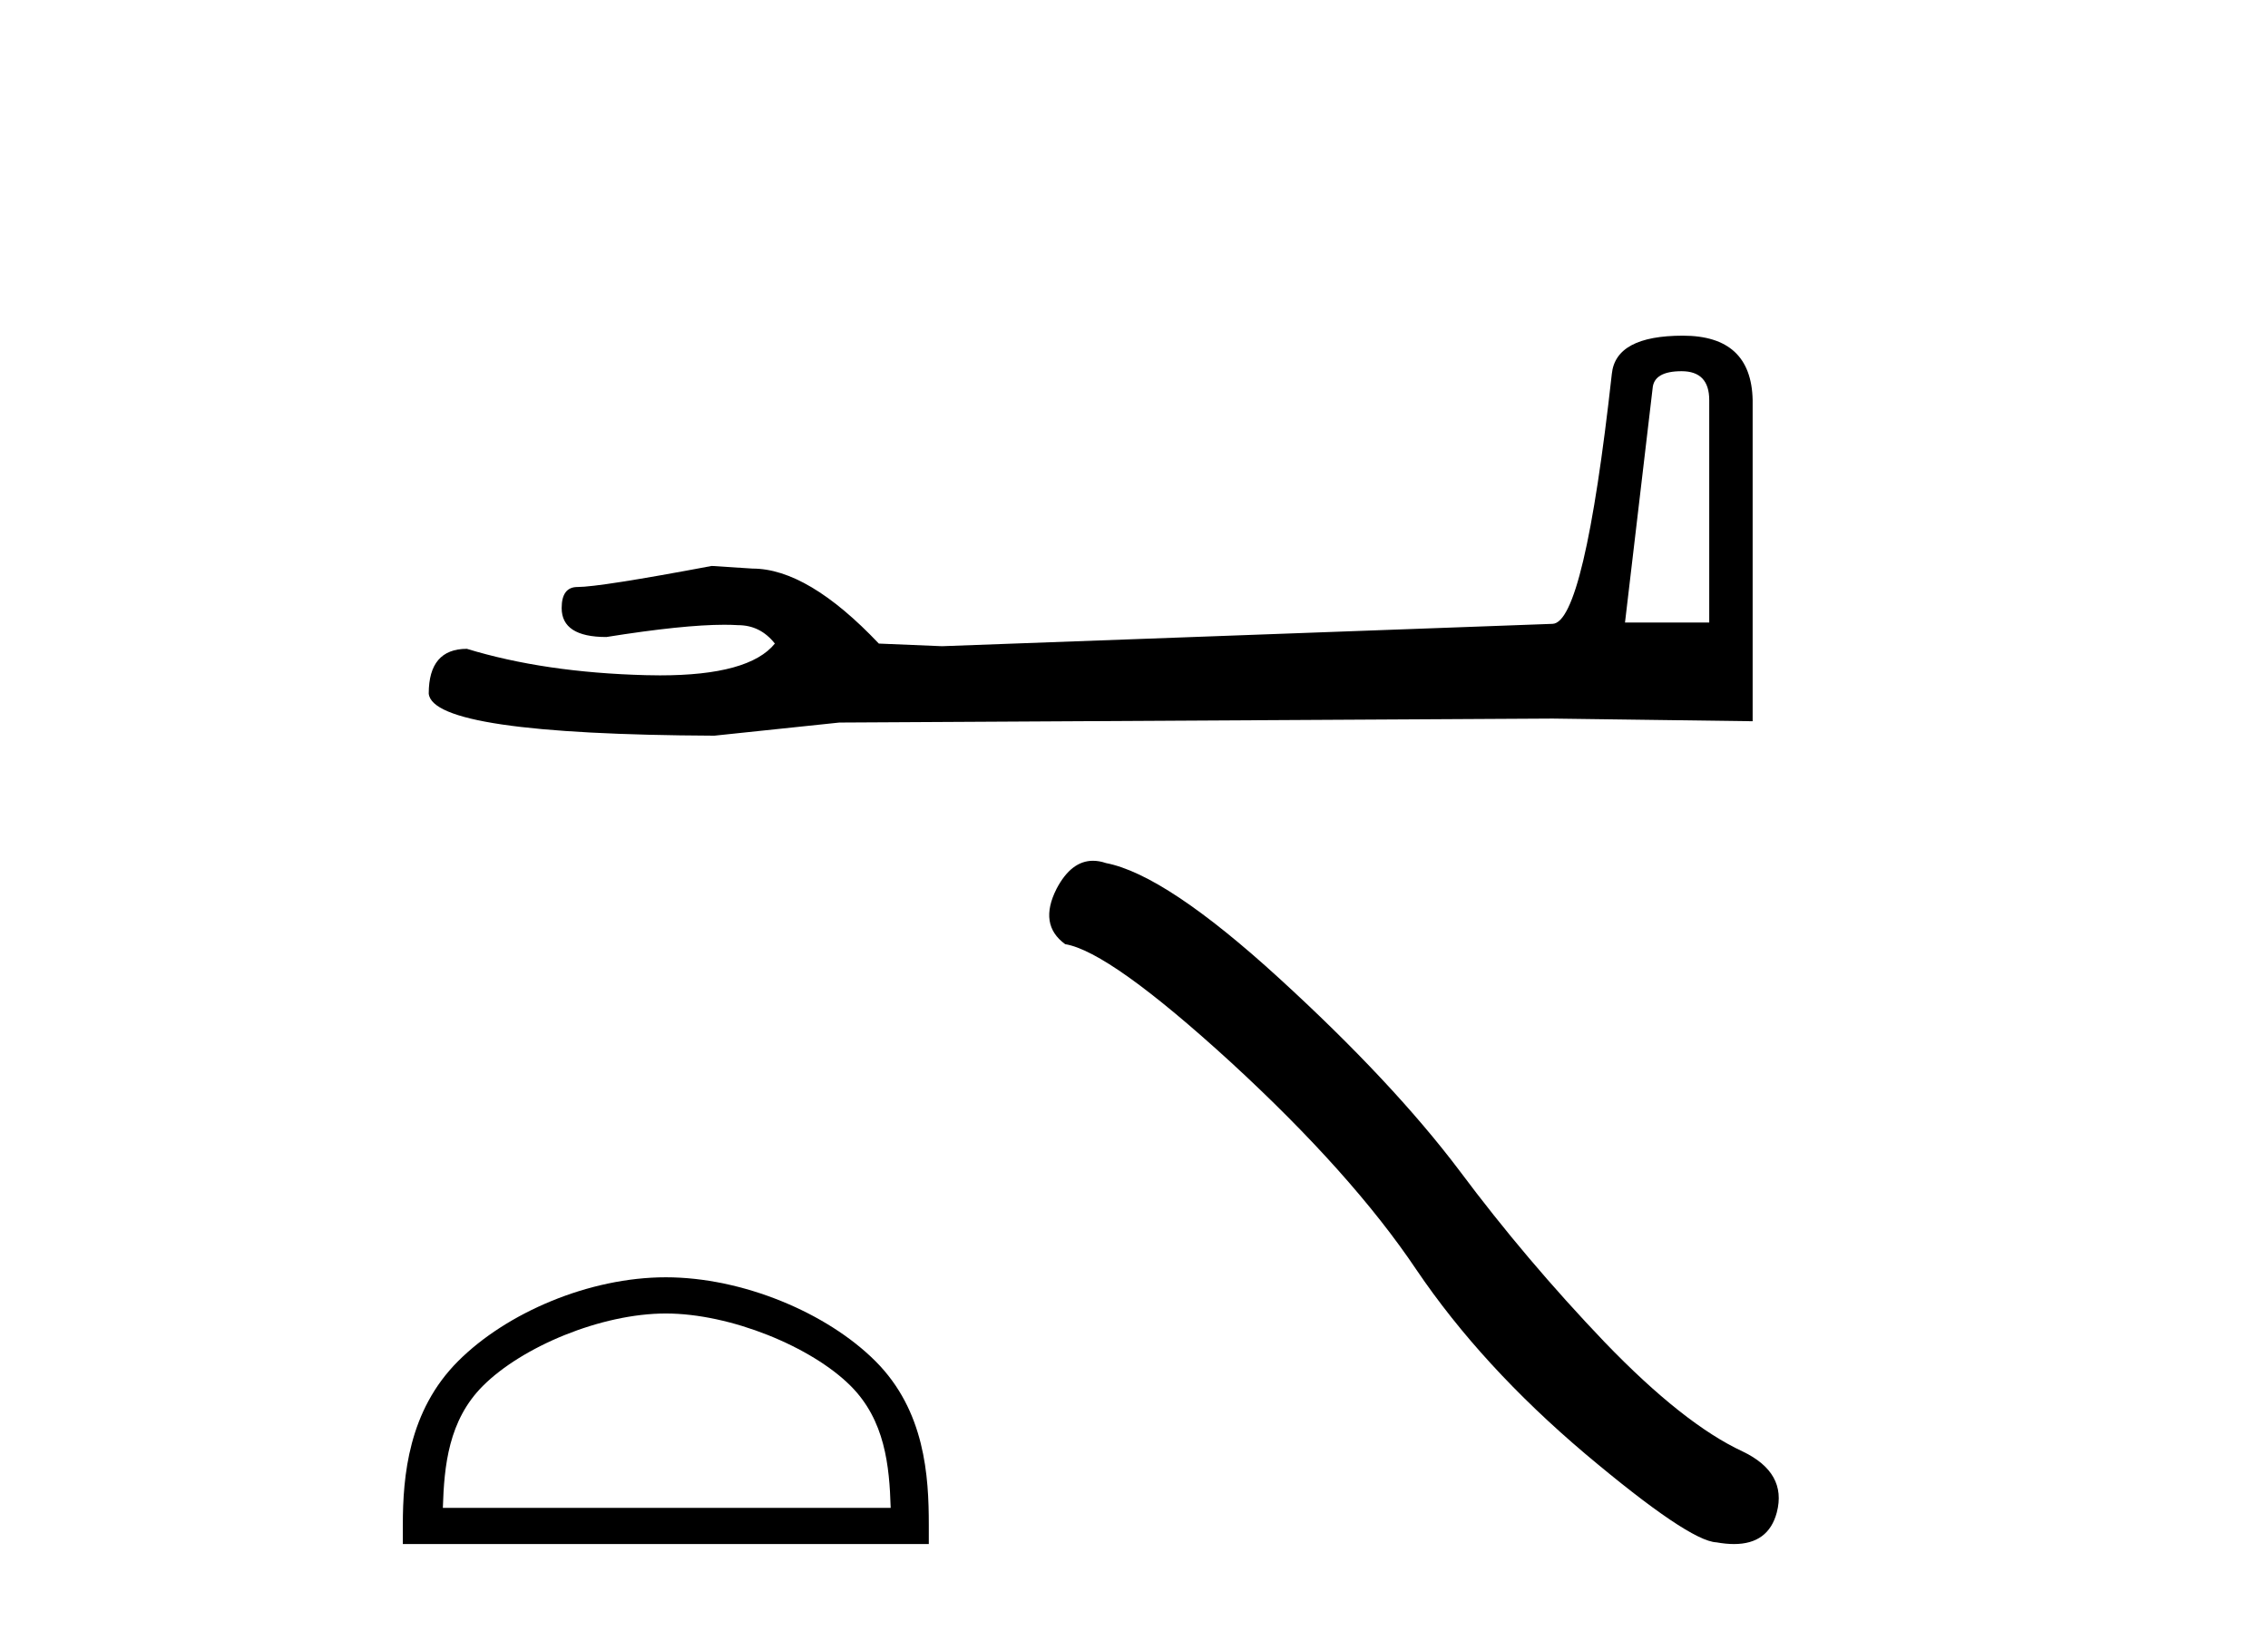<?xml version='1.0' encoding='UTF-8' standalone='yes'?><svg xmlns='http://www.w3.org/2000/svg' xmlns:xlink='http://www.w3.org/1999/xlink' width='57.0' height='41.0' ><path d='M 42.262 9.33 Q 42.957 9.33 42.957 10.057 L 42.957 15.647 L 40.84 15.647 L 41.534 9.76 Q 41.567 9.33 42.262 9.33 ZM 42.295 8.437 Q 40.608 8.437 40.509 9.396 Q 39.815 15.647 39.021 15.68 L 23.674 16.242 L 22.087 16.176 Q 20.301 14.291 18.912 14.291 Q 18.415 14.258 17.886 14.225 Q 15.075 14.754 14.513 14.754 Q 14.116 14.754 14.116 15.283 Q 14.116 16.011 15.24 16.011 Q 17.171 15.703 18.203 15.703 Q 18.39 15.703 18.548 15.713 Q 19.11 15.713 19.474 16.176 Q 18.829 16.975 16.587 16.975 Q 16.414 16.975 16.233 16.97 Q 13.686 16.904 11.734 16.308 Q 10.775 16.308 10.775 17.433 Q 10.875 18.458 17.952 18.491 L 21.095 18.161 L 39.021 18.061 L 44.048 18.128 L 44.048 10.057 Q 44.015 8.437 42.295 8.437 Z' style='fill:#000000;stroke:none' /><path d='M 16.733 33.014 C 18.359 33.014 20.394 33.849 21.379 34.834 C 22.241 35.696 22.353 36.838 22.385 37.899 L 11.13 37.899 C 11.162 36.838 11.274 35.696 12.136 34.834 C 13.12 33.849 15.108 33.014 16.733 33.014 ZM 16.733 32.104 C 14.805 32.104 12.729 32.995 11.513 34.212 C 10.266 35.459 10.124 37.101 10.124 38.33 L 10.124 38.809 L 23.343 38.809 L 23.343 38.33 C 23.343 37.101 23.249 35.459 22.002 34.212 C 20.785 32.995 18.662 32.104 16.733 32.104 Z' style='fill:#000000;stroke:none' /><path d='M 27.469 21.635 Q 26.924 21.635 26.555 22.337 Q 26.096 23.241 26.77 23.731 Q 27.889 23.915 30.939 26.704 Q 33.973 29.494 35.598 31.915 Q 37.237 34.337 39.843 36.543 Q 42.448 38.735 43.138 38.766 Q 43.377 38.809 43.579 38.809 Q 44.444 38.809 44.655 38.015 Q 44.916 37.019 43.797 36.482 Q 42.31 35.792 40.333 33.739 Q 38.356 31.67 36.686 29.432 Q 35 27.195 32.149 24.589 Q 29.299 21.984 27.797 21.693 Q 27.625 21.635 27.469 21.635 Z' style='fill:#000000;stroke:none' /></svg>